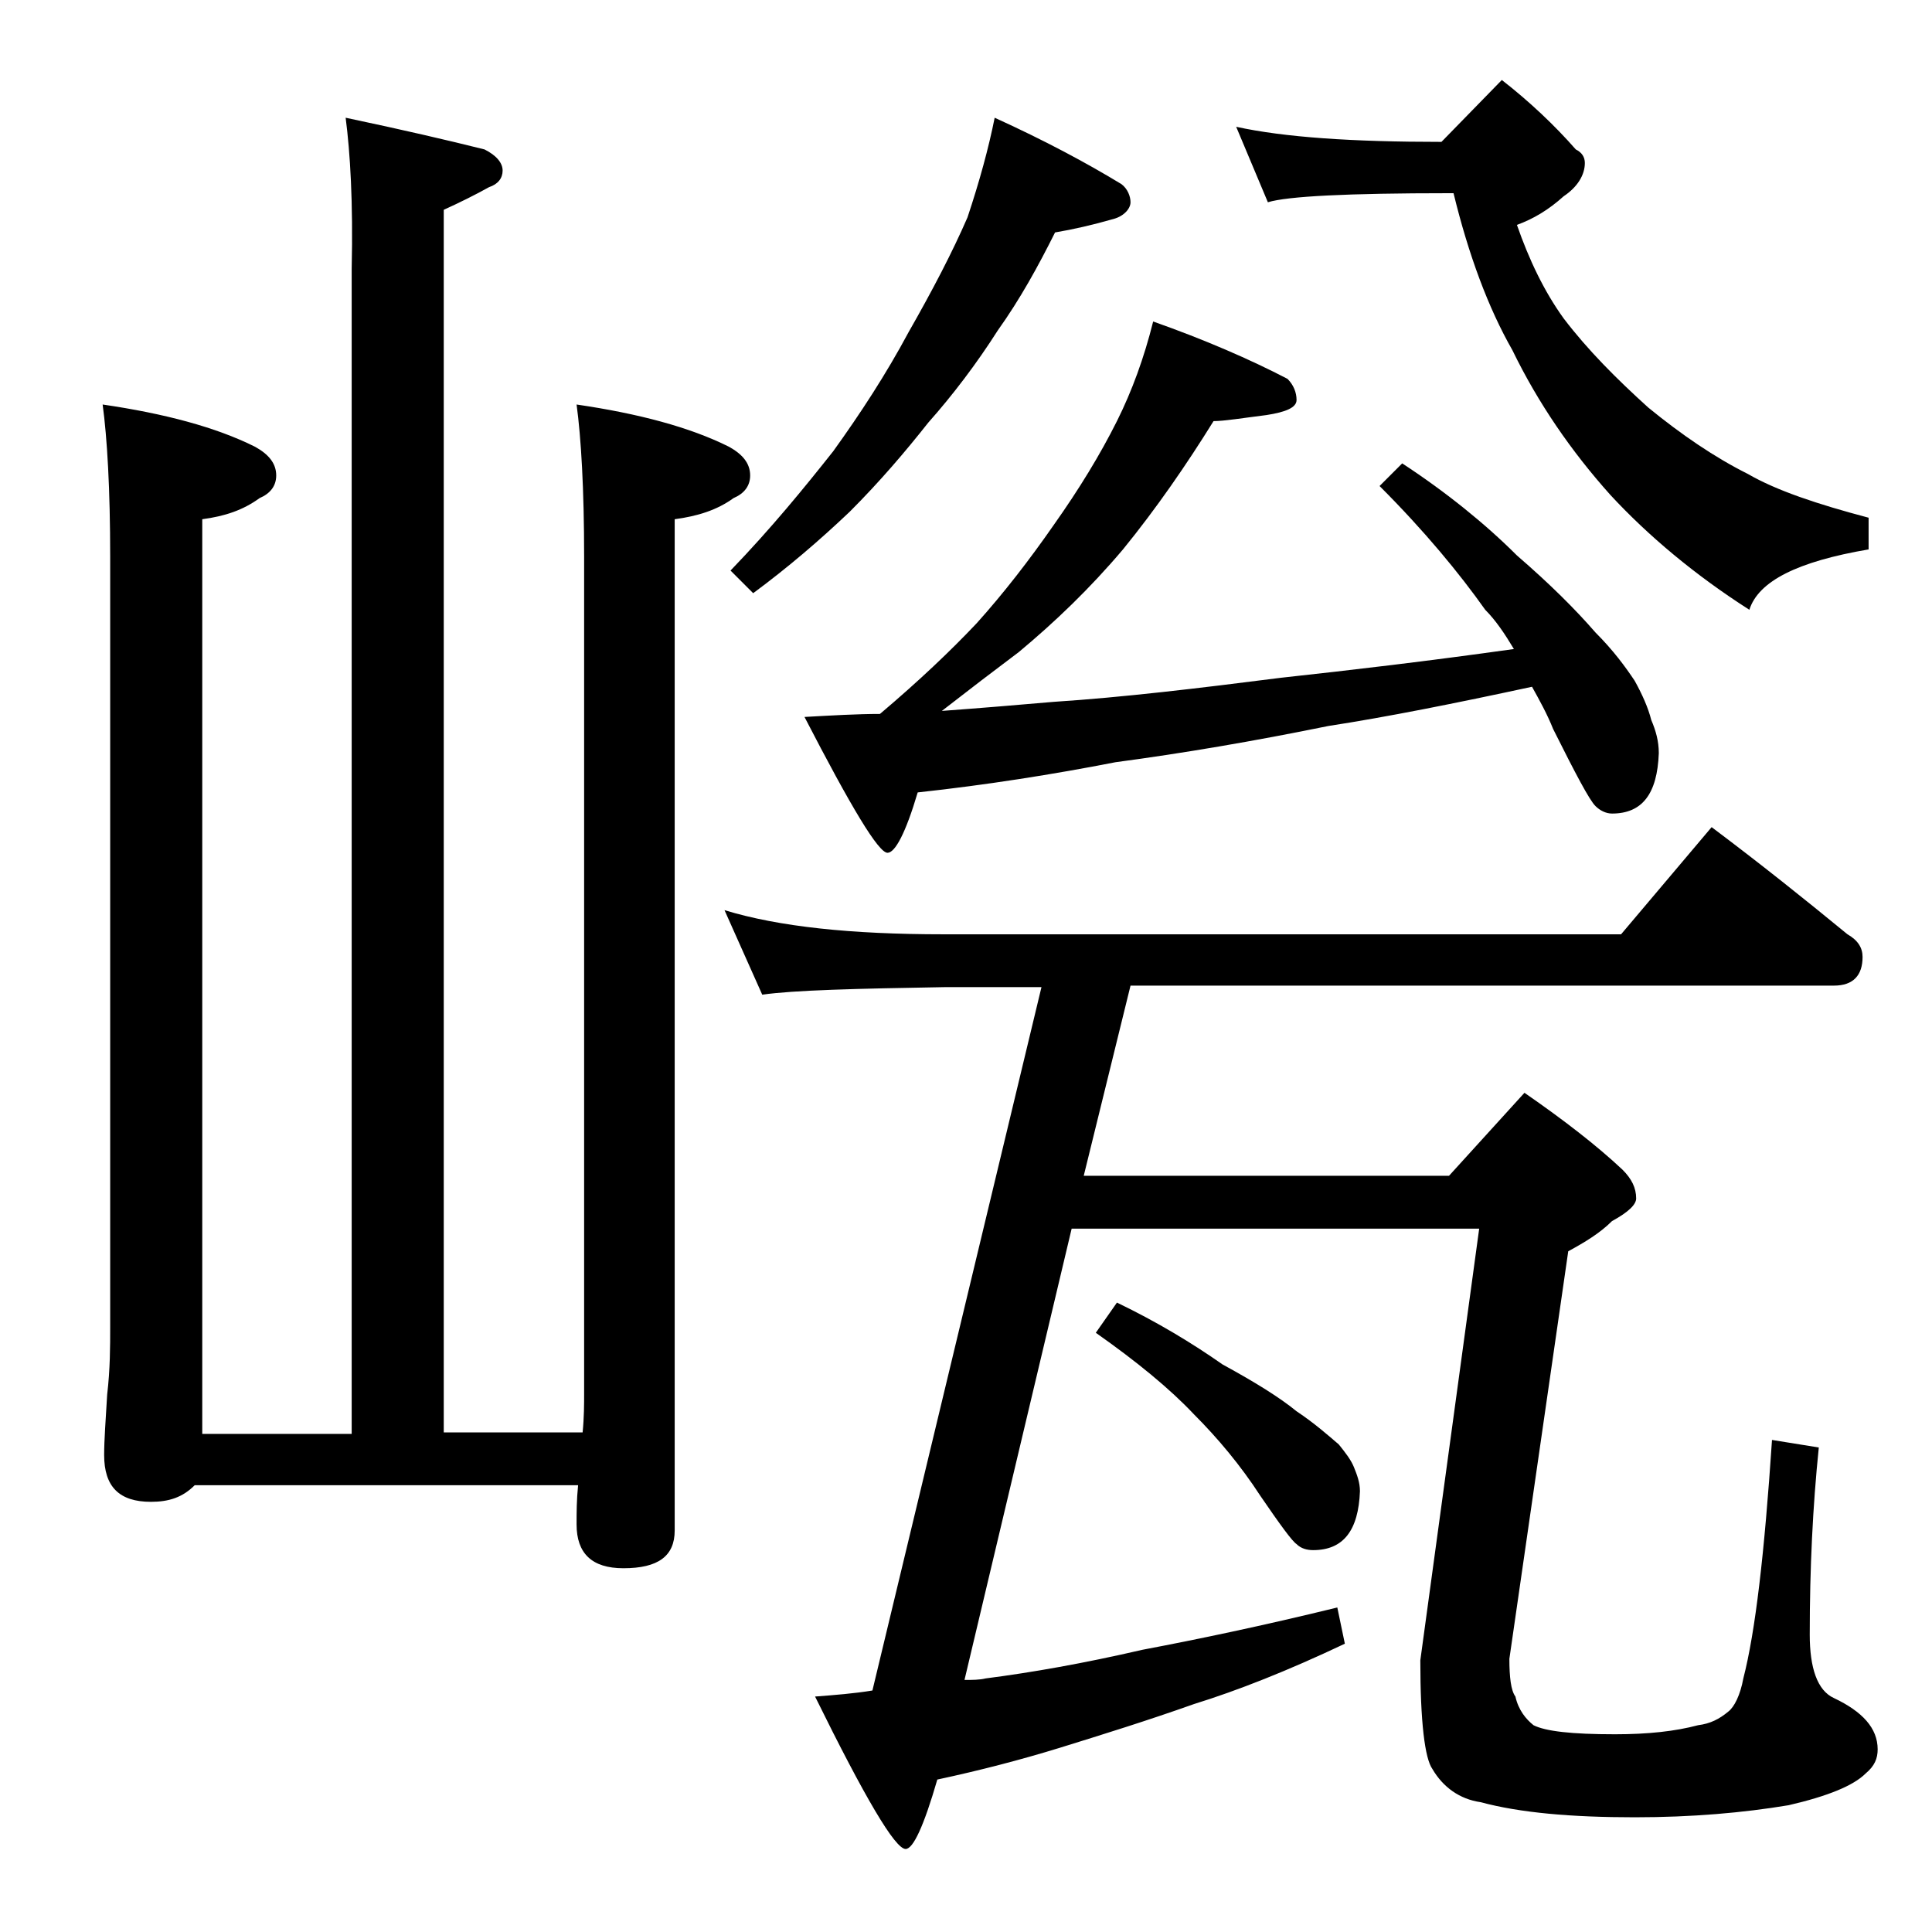 <?xml version="1.0" encoding="utf-8"?>
<!-- Generator: Adobe Illustrator 18.0.0, SVG Export Plug-In . SVG Version: 6.00 Build 0)  -->
<!DOCTYPE svg PUBLIC "-//W3C//DTD SVG 1.1//EN" "http://www.w3.org/Graphics/SVG/1.1/DTD/svg11.dtd">
<svg version="1.1" id="Layer_1" xmlns="http://www.w3.org/2000/svg" xmlns:xlink="http://www.w3.org/1999/xlink" x="0px" y="0px"
	 viewBox="0 0 128 128" enable-background="new 0 0 128 128" xml:space="preserve">
<path d="M22.9,7.8c3.8,0.8,6.8,1.5,9.2,2.1c0.8,0.4,1.2,0.9,1.2,1.4s-0.3,0.9-0.9,1.1c-0.9,0.5-1.9,1-3,1.5v81h9.2
	c0.1-1,0.1-1.9,0.1-2.6V36.9c0-4.5-0.2-7.9-0.5-10.1c4.1,0.6,7.5,1.5,10.1,2.8c0.9,0.5,1.4,1.1,1.4,1.9c0,0.7-0.4,1.2-1.1,1.5
	c-1.1,0.8-2.4,1.2-3.9,1.4v67c0,1.7-1.1,2.5-3.4,2.5c-2.1,0-3.1-1-3.1-2.9c0-0.8,0-1.6,0.1-2.6H12.9c-0.8,0.8-1.7,1.1-2.9,1.1
	c-2.1,0-3.1-1-3.1-3.1c0-1,0.1-2.3,0.2-4c0.2-1.7,0.2-3.2,0.2-4.5V36.9c0-4.5-0.2-7.9-0.5-10.1c4.1,0.6,7.5,1.5,10.1,2.8
	c0.9,0.5,1.4,1.1,1.4,1.9c0,0.7-0.4,1.2-1.1,1.5c-1.1,0.8-2.3,1.2-3.8,1.4v60.6h9.9V17.8C23.4,13.4,23.2,10.1,22.9,7.8z M48,60.3
	c3.6,1.1,8.4,1.6,14.5,1.6h44.9l6-7.1c3.2,2.4,6.2,4.8,9,7.1c0.7,0.4,1,0.9,1,1.5c0,1.2-0.6,1.9-1.9,1.9H74.9l-3.1,12.6H96l5-5.5
	c2.6,1.8,4.8,3.5,6.5,5.1c0.6,0.6,0.9,1.2,0.9,1.9c0,0.4-0.5,0.9-1.6,1.5c-0.8,0.8-1.8,1.4-2.9,2l-3.9,27c0,1.2,0.1,2.1,0.4,2.5
	c0.2,0.9,0.7,1.5,1.2,1.9c0.8,0.4,2.5,0.6,5.4,0.6c2.2,0,4-0.2,5.5-0.6c0.8-0.1,1.4-0.4,2-0.9c0.4-0.3,0.8-1.1,1-2.2
	c0.8-3.1,1.4-8.3,1.9-15.8l3.1,0.5c-0.4,3.9-0.6,8-0.6,12.4c0,2.2,0.5,3.7,1.6,4.2c1.9,0.9,2.9,2,2.9,3.4c0,0.6-0.2,1.1-0.8,1.6
	c-0.8,0.8-2.5,1.5-5.1,2.1c-3,0.5-6.4,0.8-10.2,0.8c-4.2,0-7.6-0.3-10.2-1c-1.4-0.2-2.5-1-3.2-2.2c-0.5-0.7-0.8-3.1-0.8-7.2
	l3.9-28.6H71l-7.1,29.9c0.5,0,1,0,1.4-0.1c3.1-0.4,6.5-1,10.4-1.9c3.7-0.7,8-1.6,12.9-2.8l0.5,2.4c-3.8,1.8-7.1,3.1-10,4
	c-3.1,1.1-6,2-8.9,2.9c-2.6,0.8-5.3,1.5-8.1,2.1c-0.9,3.1-1.6,4.6-2.1,4.6c-0.7,0-2.7-3.4-6-10.1c1.3-0.1,2.6-0.2,3.8-0.4l11.2-46.6
	h-6.4c-5.9,0.1-10,0.2-12.1,0.5L48,60.3z M65.9,7.8c3.3,1.5,6.1,3,8.4,4.4c0.4,0.3,0.6,0.8,0.6,1.2s-0.4,0.9-1.1,1.1
	c-1.4,0.4-2.7,0.7-3.9,0.9c-1.1,2.2-2.3,4.4-3.8,6.5c-1.4,2.2-3,4.3-4.6,6.1c-1.5,1.9-3.2,3.9-5.2,5.9c-2,1.9-4.1,3.7-6.4,5.4
	l-1.5-1.5c2.7-2.8,4.9-5.5,6.8-7.9c1.8-2.5,3.5-5.1,5-7.9c1.6-2.8,2.9-5.3,3.9-7.6C64.9,12,65.5,9.8,65.9,7.8z M76.4,21.3
	c3.4,1.2,6.4,2.5,8.9,3.8c0.4,0.4,0.6,0.9,0.6,1.4s-0.7,0.8-2,1c-1.6,0.2-2.8,0.4-3.5,0.4c-1.8,2.9-3.8,5.8-6,8.5
	c-2.2,2.6-4.5,4.8-6.9,6.8c-1.6,1.2-3.3,2.5-5.1,3.9c2.7-0.2,5.1-0.4,7.4-0.6c4.6-0.3,9.6-0.9,15.1-1.6c4.6-0.5,9.7-1.1,15.4-1.9
	c-0.6-1-1.2-1.9-1.9-2.6c-1.7-2.4-4-5.2-7-8.2l1.5-1.5c2.9,1.9,5.5,4,7.6,6.1c2.2,1.9,3.9,3.6,5.2,5.1c1.2,1.2,2,2.3,2.6,3.2
	c0.5,0.9,0.9,1.8,1.1,2.6c0.3,0.7,0.5,1.4,0.5,2.2c-0.1,2.7-1.1,4-3.1,4c-0.4,0-0.8-0.2-1.1-0.5c-0.4-0.4-1.3-2.1-2.8-5.1
	c-0.4-1-0.9-1.9-1.4-2.8c-5.1,1.1-9.6,2-13.5,2.6c-4.9,1-9.6,1.8-14.1,2.4c-4.1,0.8-8.5,1.5-13.1,2c-0.8,2.7-1.5,4-2,4
	c-0.6,0-2.4-3-5.5-9c1.8-0.1,3.5-0.2,5-0.2c2.6-2.2,4.7-4.2,6.4-6c1.8-2,3.5-4.2,5.1-6.5c1.7-2.4,3.1-4.7,4.2-6.9
	C75,25.9,75.8,23.7,76.4,21.3z M74,86.3c2.7,1.3,5,2.7,7,4.1c2.2,1.2,3.8,2.2,4.9,3.1c1.2,0.8,2.1,1.6,2.8,2.2c0.4,0.5,0.8,1,1,1.5
	s0.4,1,0.4,1.6c-0.1,2.6-1.1,3.9-3.1,3.9c-0.4,0-0.8-0.1-1.1-0.4c-0.3-0.2-1.1-1.3-2.4-3.2c-1.3-2-2.8-3.8-4.4-5.4
	c-1.6-1.7-3.8-3.5-6.5-5.4L74,86.3z M99.5,5.3c1.8,1.4,3.5,3,4.9,4.6c0.4,0.2,0.6,0.5,0.6,0.9c0,0.8-0.5,1.6-1.4,2.2
	c-1,0.9-2,1.5-3.1,1.9c0.8,2.3,1.8,4.4,3.1,6.2c1.6,2.1,3.5,4,5.6,5.9c2.2,1.8,4.4,3.3,6.6,4.4c1.9,1.1,4.6,2,8,2.9v2.1
	c-4.7,0.8-7.3,2.1-7.9,4c-3.6-2.3-6.7-4.9-9.2-7.6c-2.6-2.9-4.8-6.1-6.5-9.6c-1.6-2.8-2.9-6.3-3.9-10.4H96c-6.7,0-10.7,0.2-12,0.6
	l-2.1-5c3.2,0.7,7.7,1,13.6,1L99.5,5.3z"/>
</svg>
